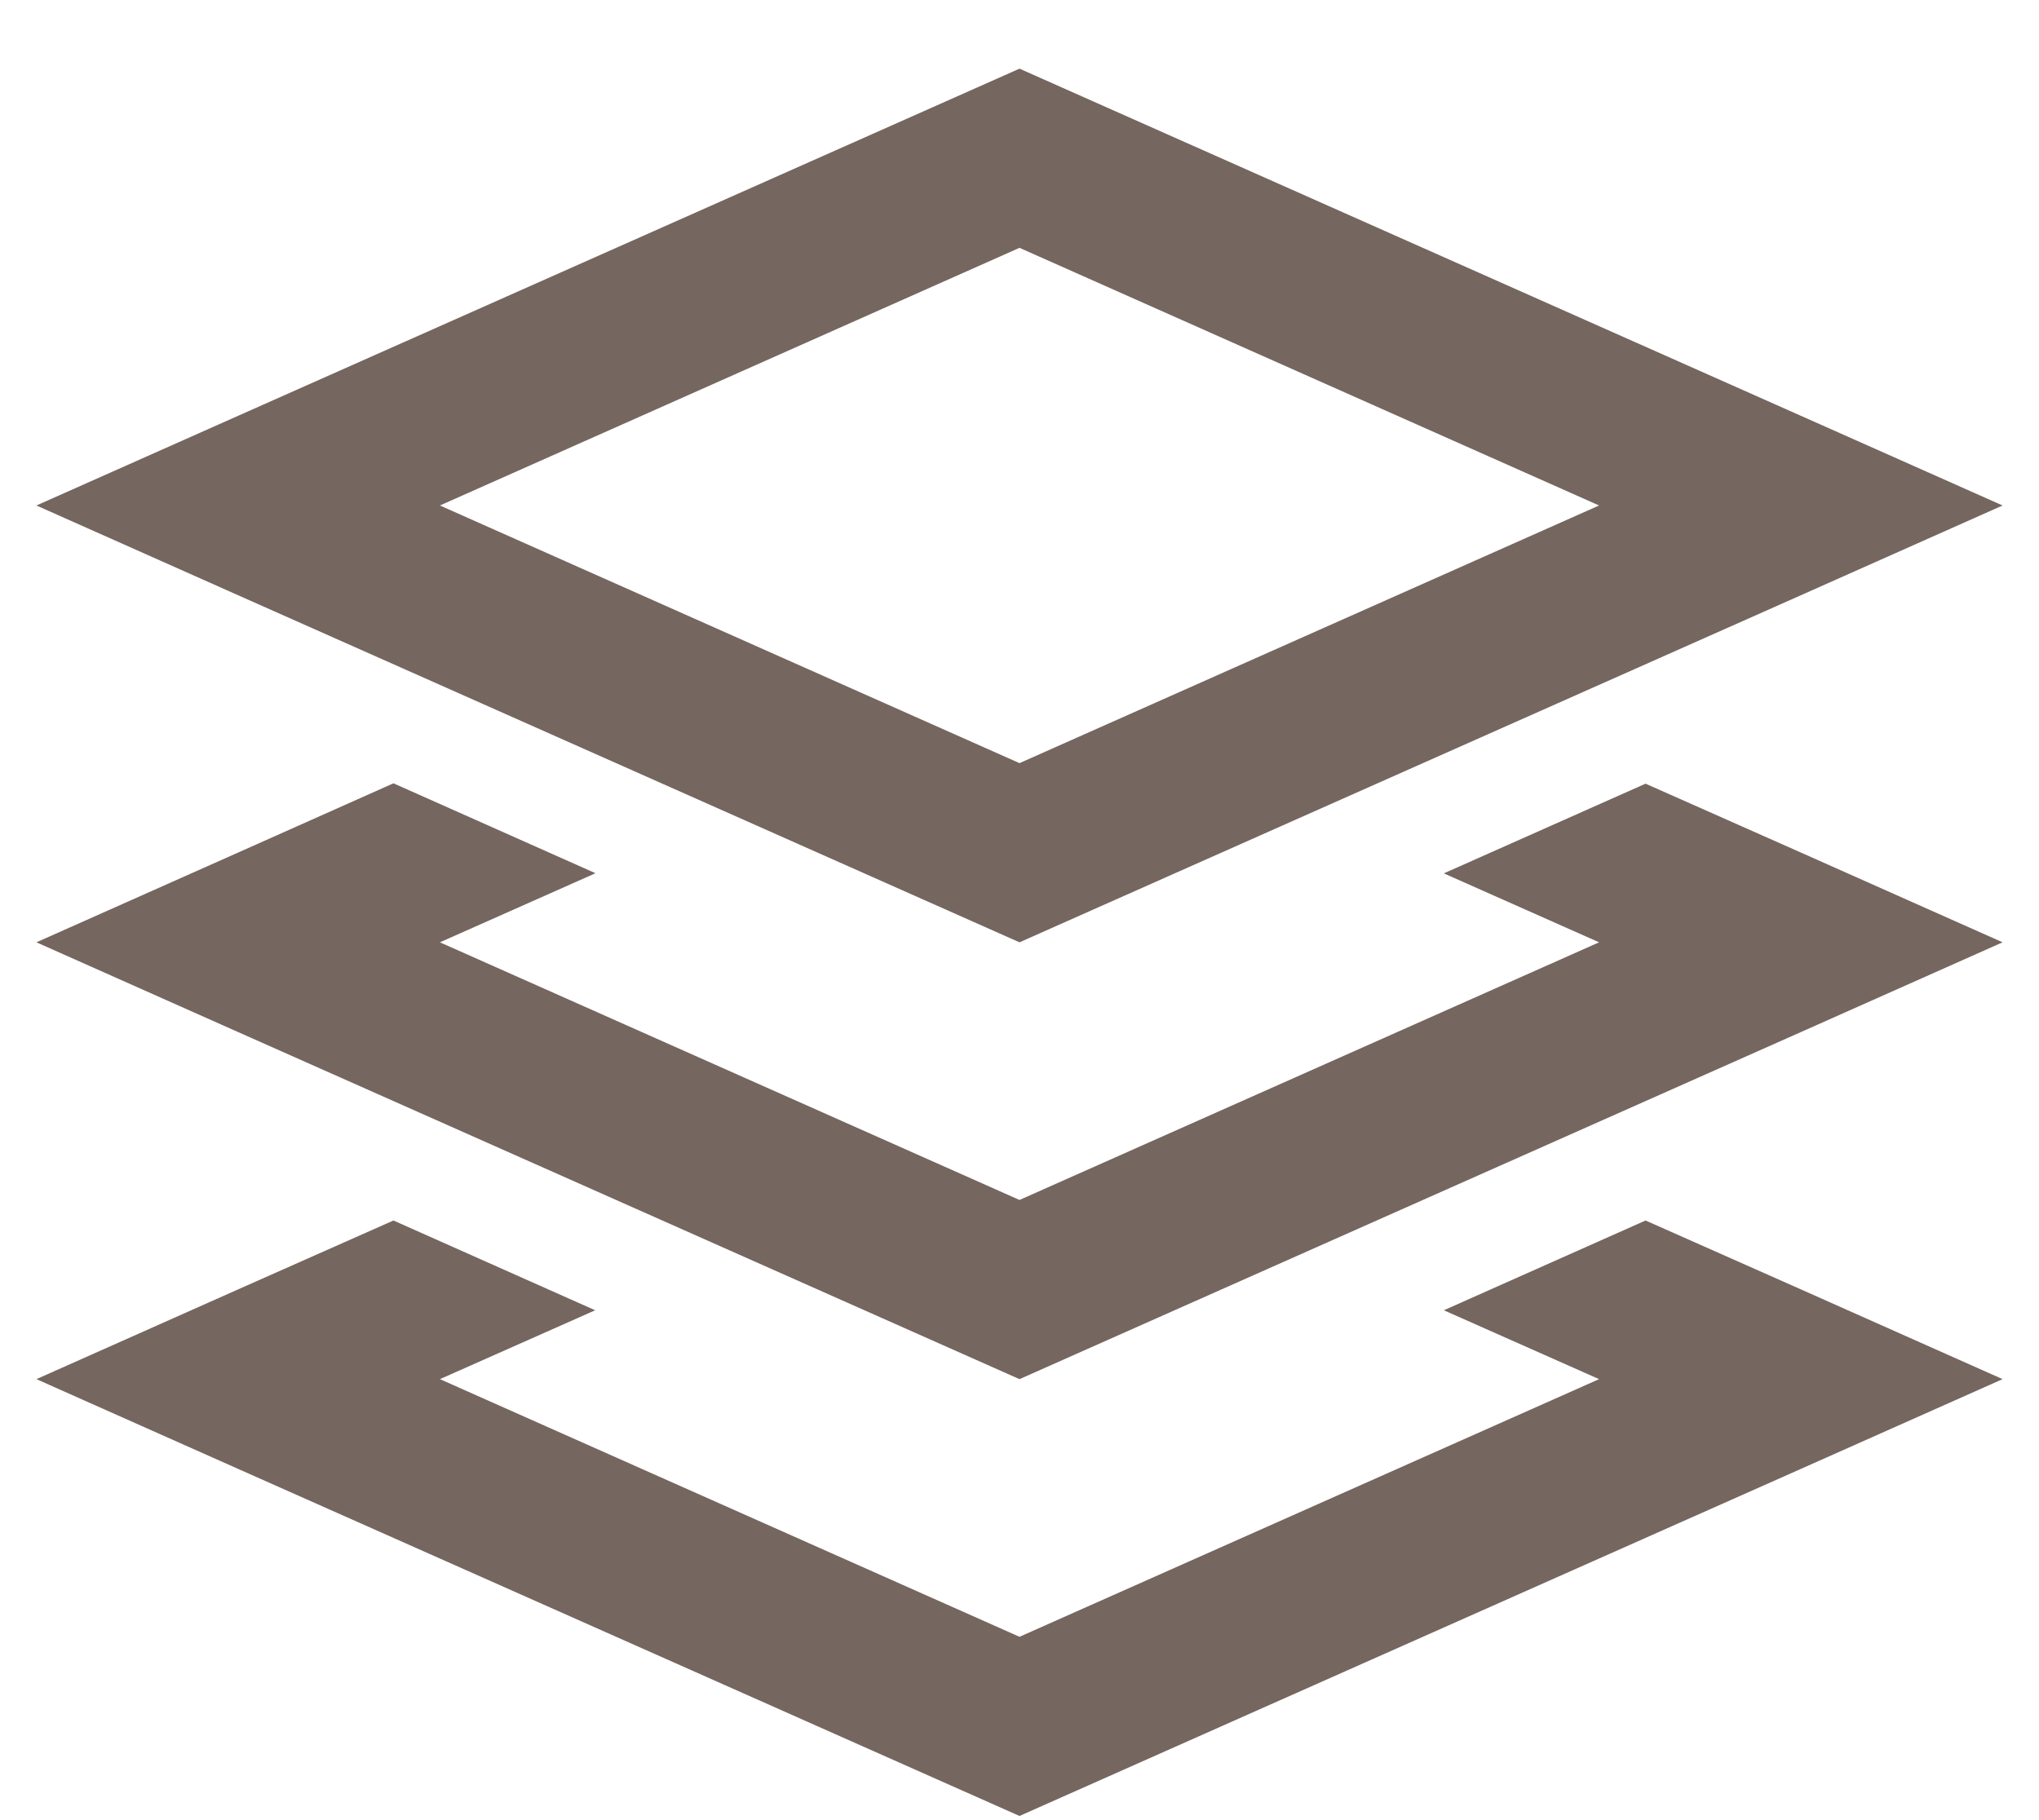 <svg width="28" height="25" viewBox="0 0 28 25" fill="none" xmlns="http://www.w3.org/2000/svg">
<path d="M14 10.482L6.041 6.943L14 3.404L21.959 6.943L14 10.482ZM24.73 5.711L14 0.943L3.27 5.711L0.5 6.943L3.27 8.176L14 12.943L24.73 8.176L27.5 6.943L24.73 5.711ZM8.173 11.992L5.403 10.759L3.27 11.71L0.5 12.943L3.27 14.176L14 18.943L24.73 14.176L27.5 12.943L24.73 11.71L22.597 10.764L19.827 11.996L21.959 12.943L14 16.482L6.041 12.943L8.173 11.996V11.992ZM5.403 16.764L3.27 17.71L0.5 18.943L3.27 20.176L14 24.943L24.73 20.176L27.5 18.943L24.73 17.71L22.597 16.764L19.827 17.997L21.959 18.943L14 22.482L6.041 18.943L8.173 17.997L5.403 16.764Z" fill="#75665F"/>
</svg>
